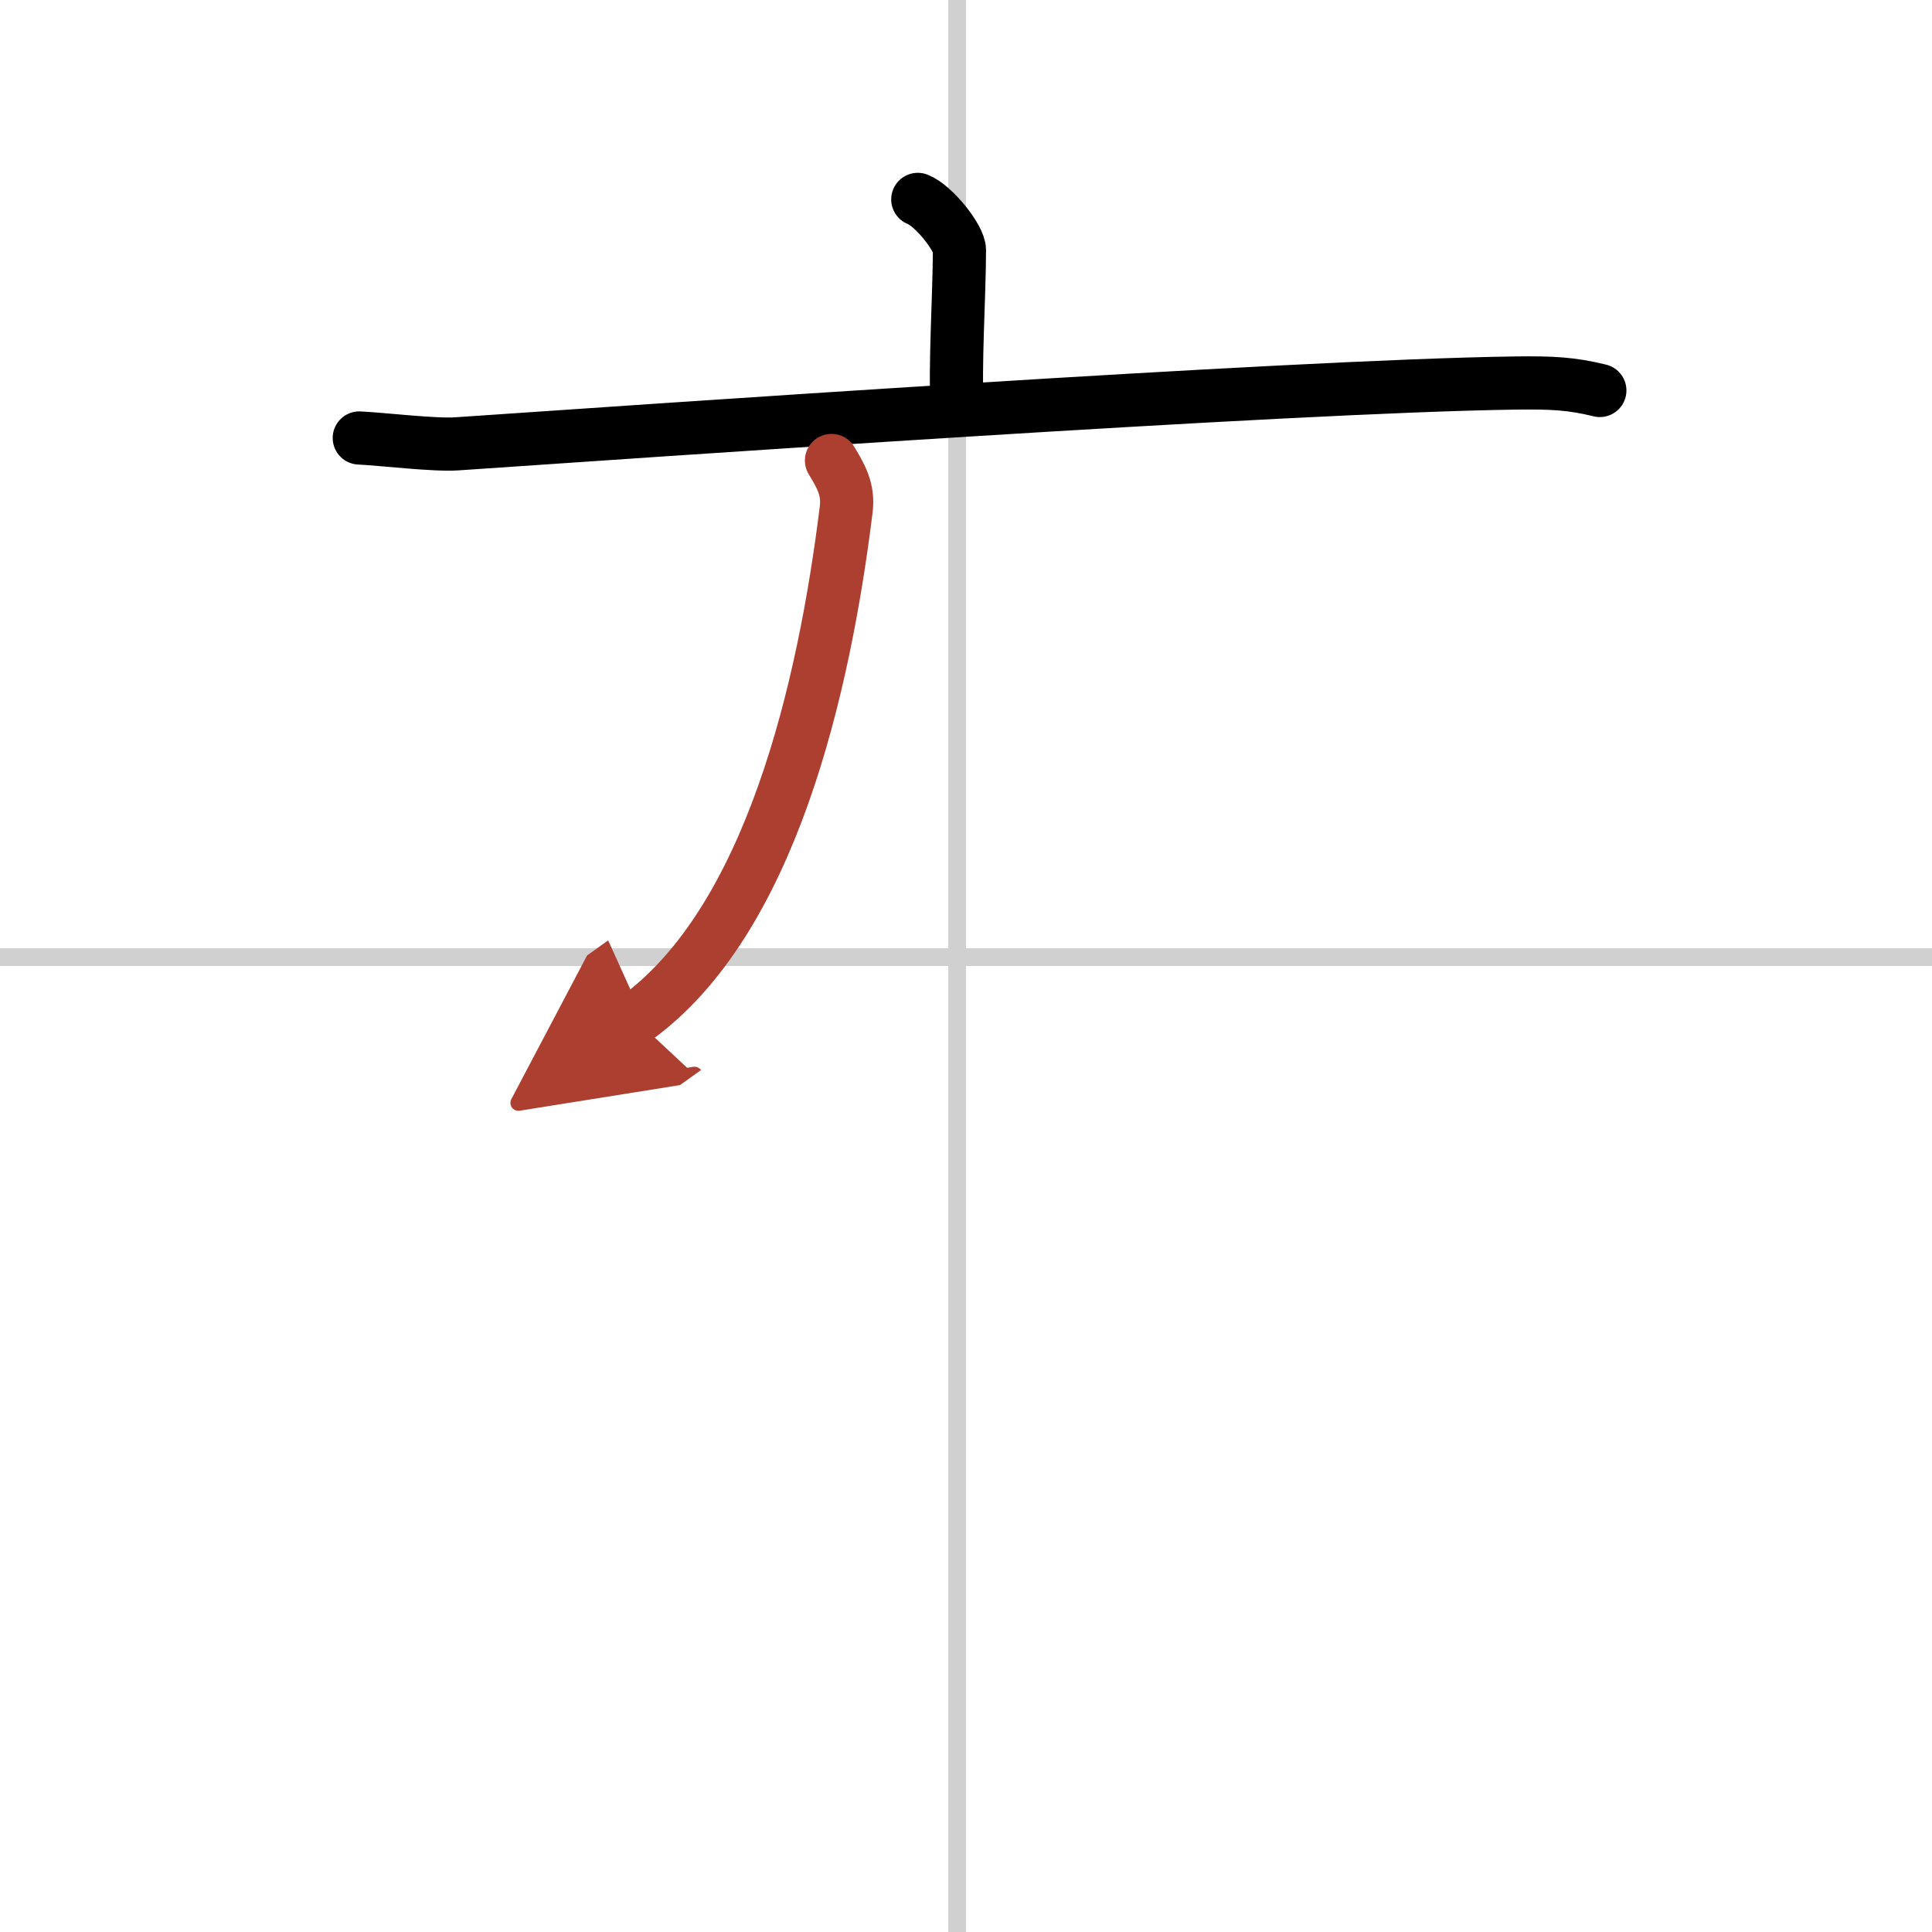 <svg width="400" height="400" viewBox="0 0 109 109" xmlns="http://www.w3.org/2000/svg"><defs><marker id="a" markerWidth="4" orient="auto" refX="1" refY="5" viewBox="0 0 10 10"><polyline points="0 0 10 5 0 10 1 5" fill="#ad3f31" stroke="#ad3f31"/></marker></defs><g fill="none" stroke="#000" stroke-linecap="round" stroke-linejoin="round" stroke-width="3"><rect width="100%" height="100%" fill="#fff" stroke="#fff"/><line x1="54" x2="54" y2="109" stroke="#d0d0d0" stroke-width="1"/><line x2="109" y1="54" y2="54" stroke="#d0d0d0" stroke-width="1"/><path d="m51.78 11.25c0.89 0.34 2.35 2.17 2.35 2.86 0 2.52-0.28 6.72-0.12 8.86"/><path d="m20.27 24.71c1.29 0.06 4.25 0.42 5.51 0.33 10.17-0.69 46.76-3.25 59.67-3.43 2.13-0.03 3.22 0.03 4.81 0.42"/><path d="M46.91,25.98c0.55,0.91,0.97,1.64,0.83,2.77C46.5,38.75,43.5,52,35.83,57.5" marker-end="url(#a)" stroke="#ad3f31"/></g></svg>
